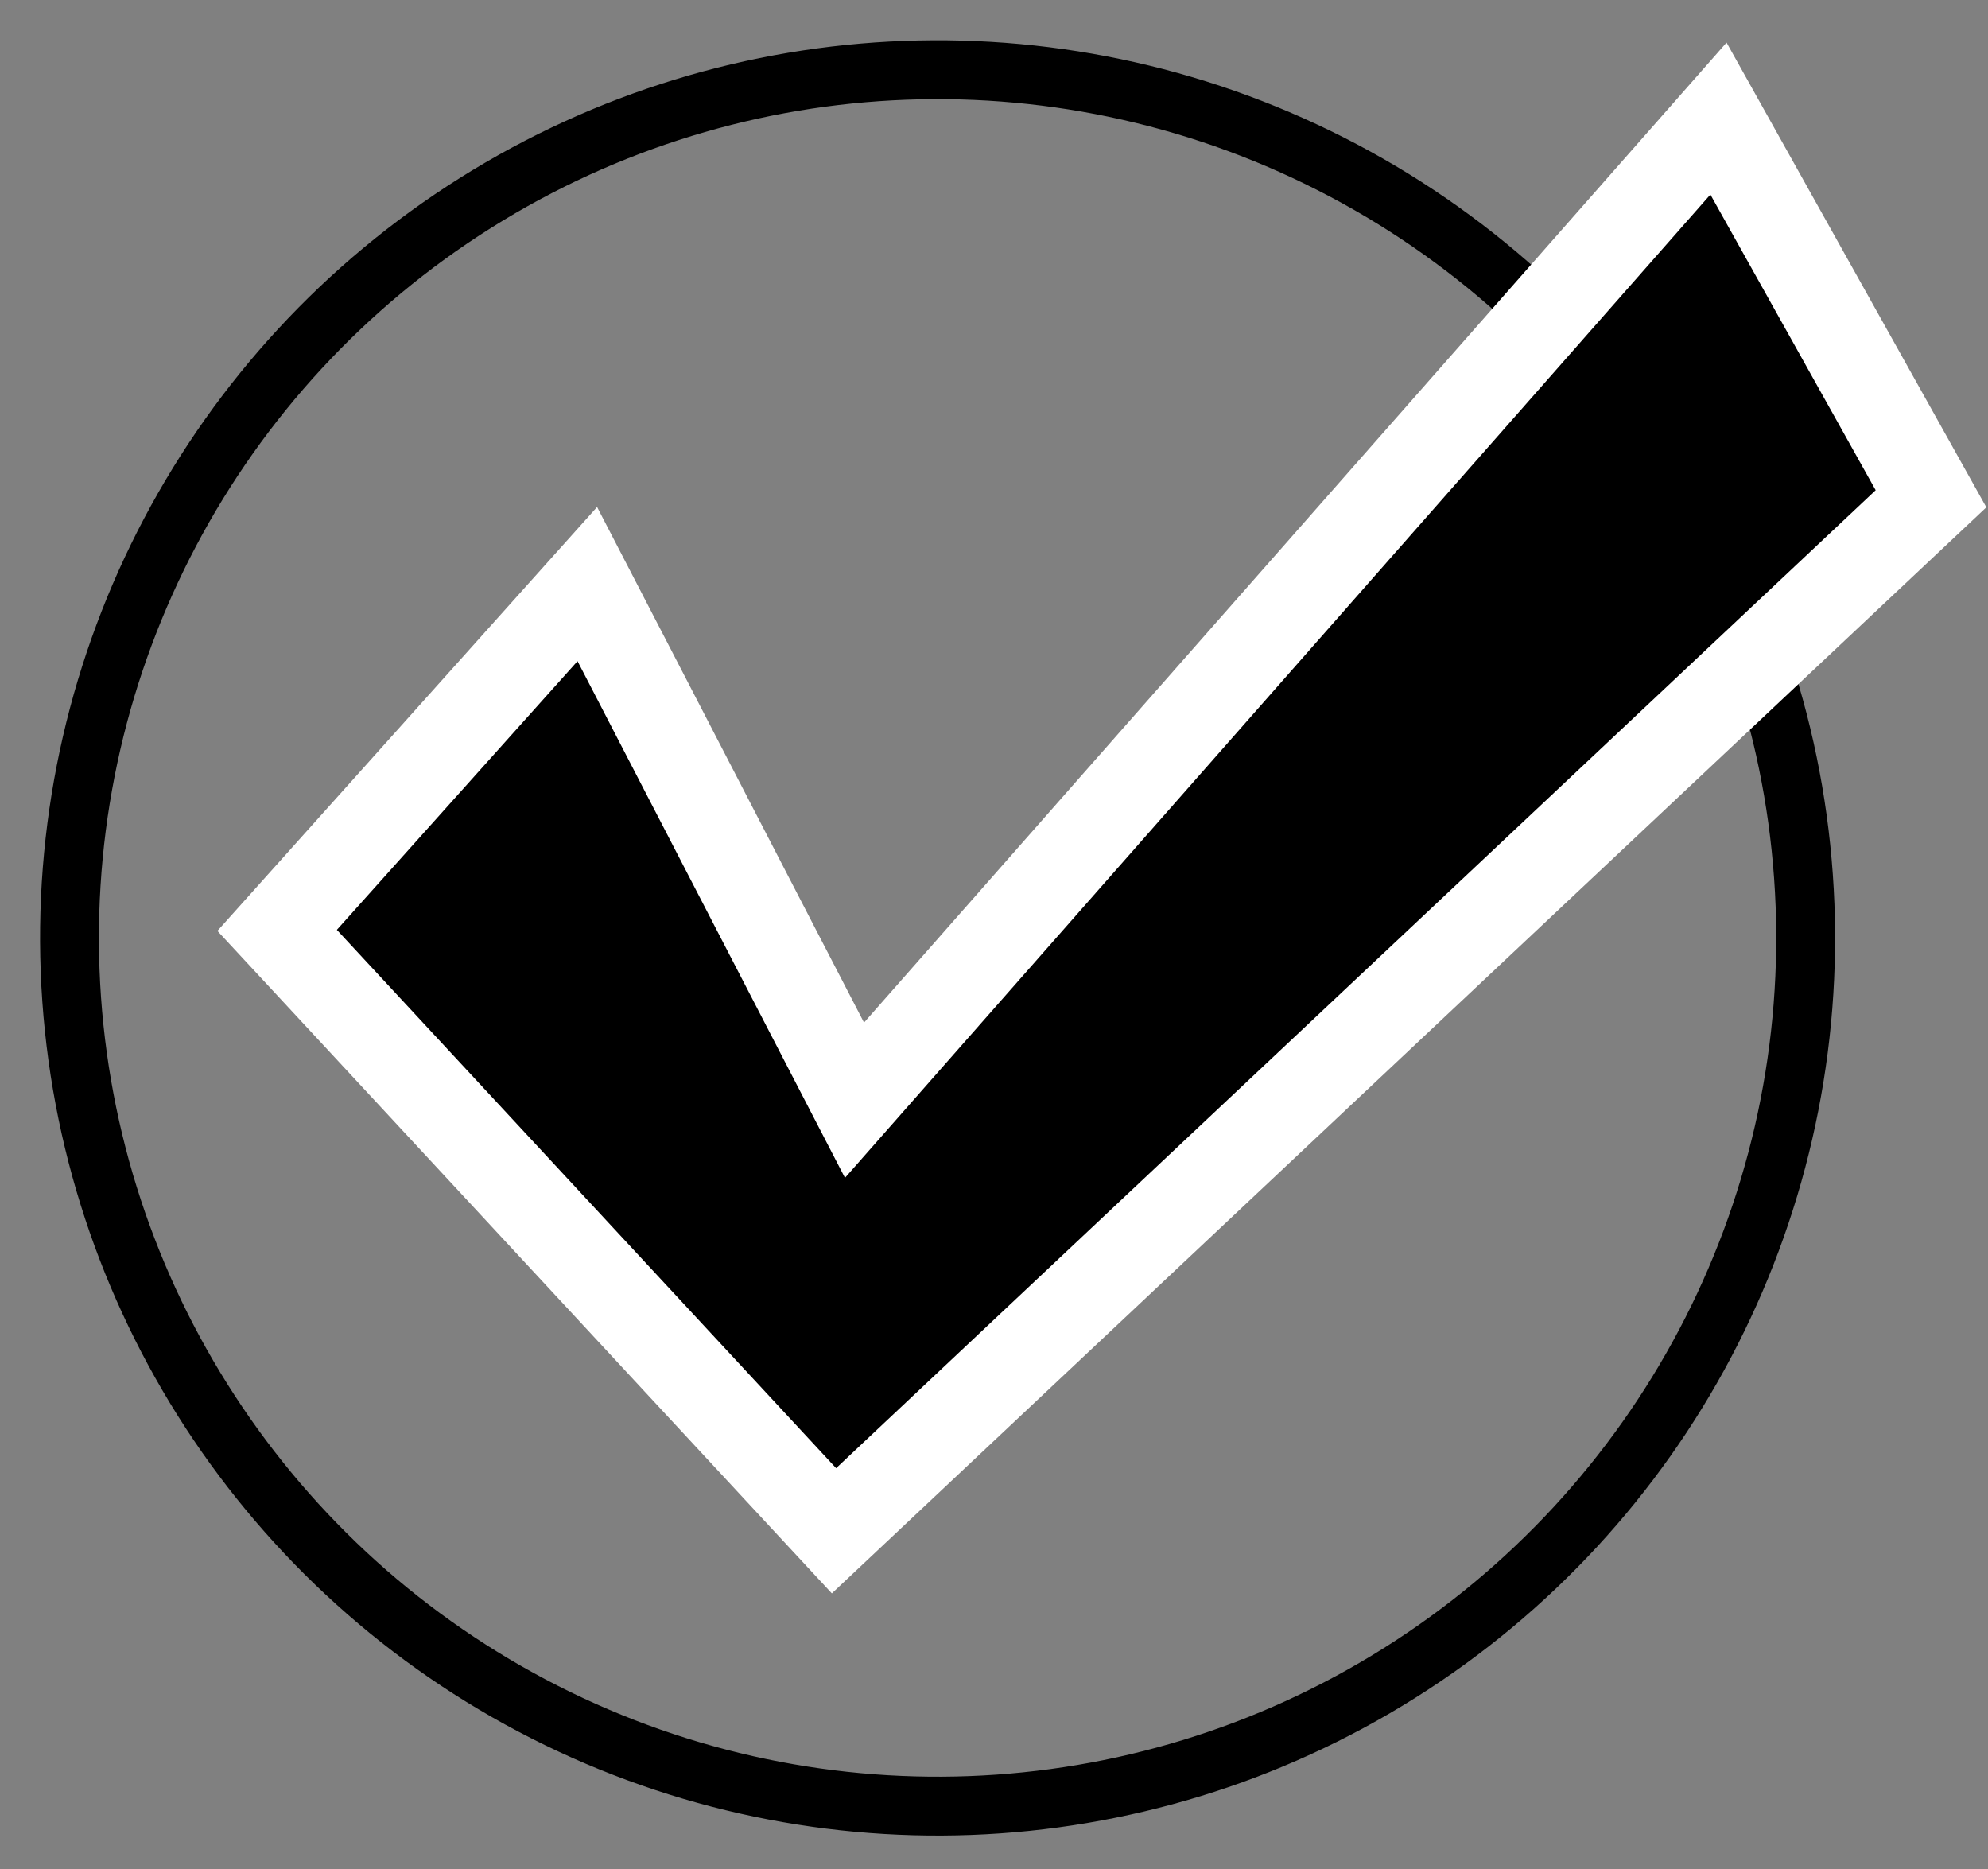 <svg xmlns="http://www.w3.org/2000/svg" fill="none" viewBox="0 0 117 110" height="110" width="117">
<rect x="0" y="0" width="117" height="110" fill="#808080" stroke="none"/>
<circle stroke-width="3.464" stroke="black" transform="rotate(-2.155 55.179 55.191)" r="51.089" cy="55.191" cx="55.179"></circle>
<path stroke-width="5.195" stroke="white" fill="black" d="M102.929 10.181L112.656 27.578L113.646 29.349L112.169 30.738L49.082 90.078L47.303 88.16L17.921 56.483L16.31 54.747L17.89 52.983L32.054 37.172L34.565 34.369L36.296 37.71L50.29 64.742L98.712 9.732L101.137 6.977L102.929 10.181Z"></path>
</svg>
